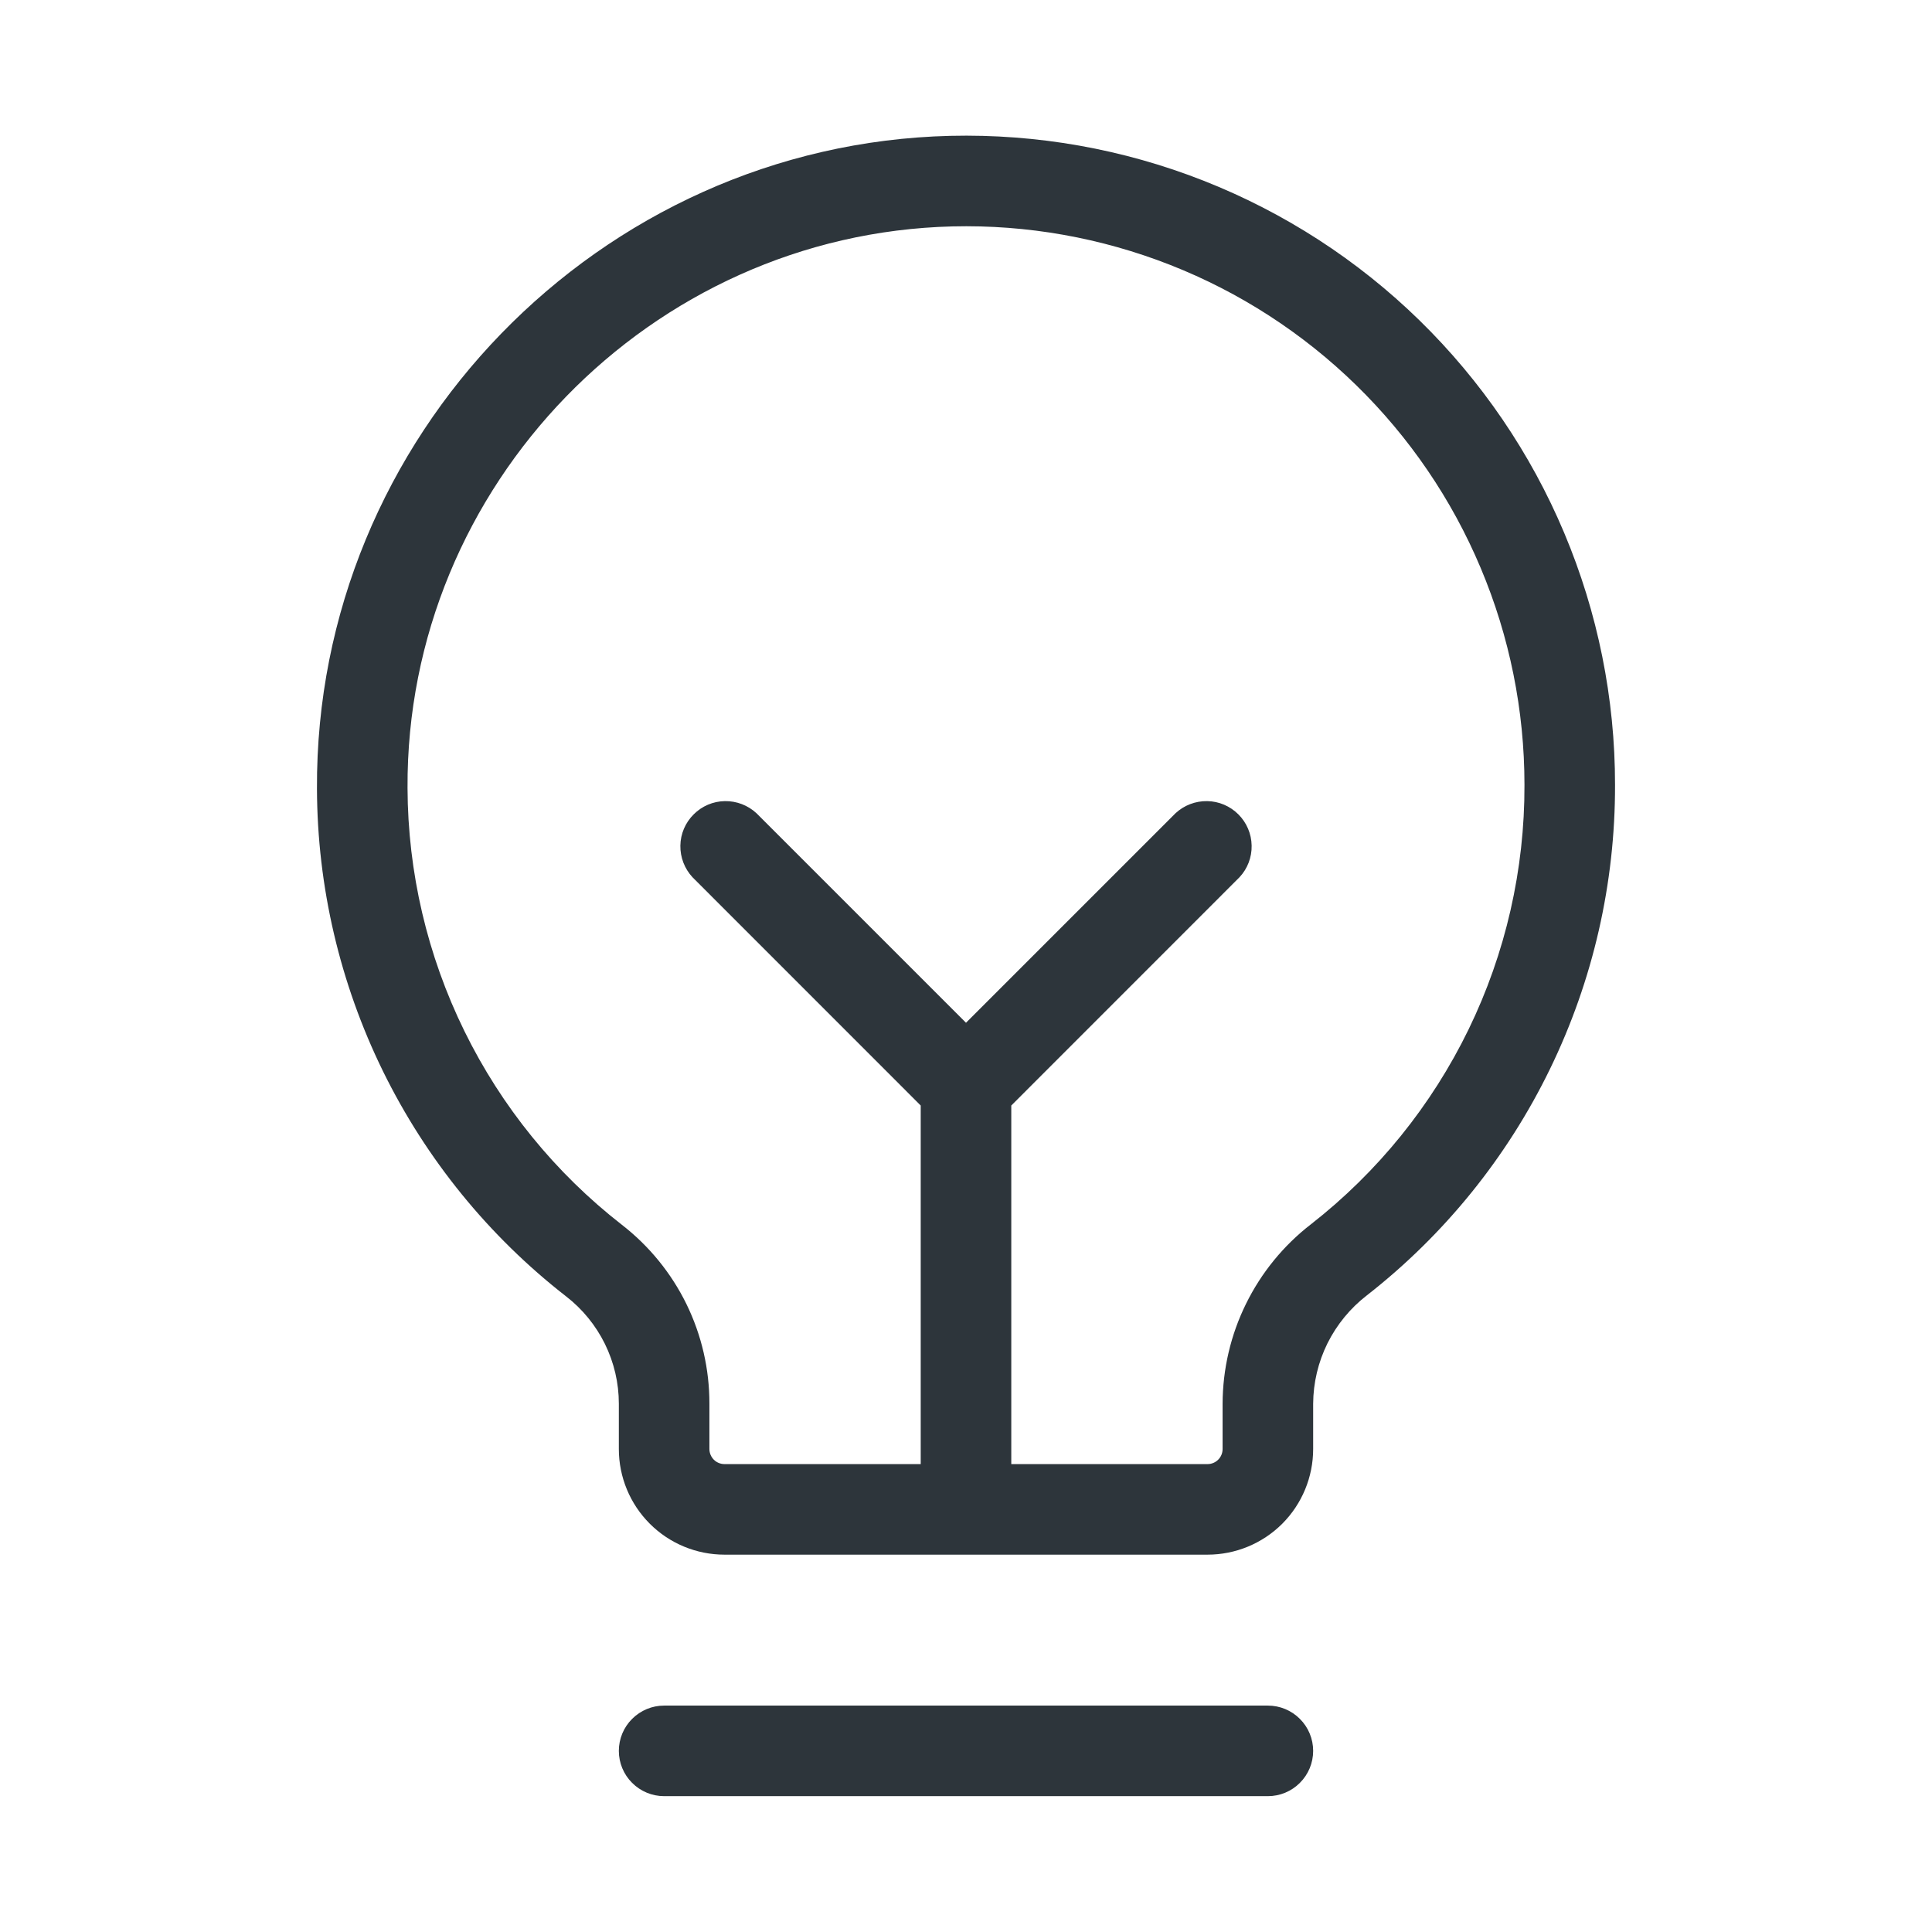 <svg xmlns="http://www.w3.org/2000/svg" width="32" height="32" viewBox="0 0 32 32" fill="none"><g id="LightbulbFilament"><path id="Vector" d="M21.75 29C21.75 29.199 21.671 29.39 21.53 29.53C21.39 29.671 21.199 29.75 21 29.75H11C10.801 29.75 10.611 29.671 10.47 29.53C10.329 29.39 10.25 29.199 10.25 29C10.25 28.801 10.329 28.61 10.47 28.47C10.611 28.329 10.801 28.25 11 28.25H21C21.199 28.25 21.39 28.329 21.53 28.47C21.671 28.61 21.75 28.801 21.75 29ZM26.75 13C26.754 14.63 26.386 16.238 25.674 17.703C24.962 19.169 23.924 20.452 22.64 21.455C22.365 21.667 22.142 21.939 21.987 22.25C21.833 22.561 21.752 22.903 21.75 23.25V24C21.75 24.464 21.566 24.909 21.238 25.238C20.909 25.566 20.464 25.75 20 25.75H12C11.536 25.75 11.091 25.566 10.763 25.238C10.434 24.909 10.25 24.464 10.25 24V23.25C10.25 22.907 10.171 22.568 10.019 22.259C9.867 21.951 9.647 21.681 9.375 21.471C8.095 20.475 7.059 19.2 6.344 17.744C5.63 16.287 5.255 14.687 5.25 13.065C5.218 7.239 9.924 2.39 15.741 2.25C17.175 2.216 18.601 2.468 19.935 2.993C21.269 3.518 22.485 4.304 23.511 5.306C24.536 6.308 25.352 7.504 25.908 8.826C26.464 10.147 26.751 11.566 26.75 13ZM25.25 13C25.25 11.766 25.004 10.545 24.525 9.408C24.047 8.271 23.345 7.241 22.462 6.379C21.579 5.517 20.533 4.84 19.385 4.389C18.237 3.938 17.01 3.72 15.776 3.75C10.771 3.875 6.723 8.043 6.75 13.053C6.755 14.449 7.077 15.825 7.692 17.078C8.307 18.332 9.199 19.429 10.3 20.286C10.752 20.637 11.118 21.086 11.37 21.6C11.621 22.114 11.751 22.678 11.75 23.25V24C11.75 24.067 11.777 24.13 11.823 24.177C11.87 24.224 11.934 24.25 12 24.25H15.25V18.311L11.47 14.53C11.338 14.388 11.266 14.2 11.269 14.006C11.272 13.811 11.351 13.626 11.489 13.489C11.626 13.351 11.811 13.272 12.006 13.269C12.2 13.266 12.388 13.338 12.53 13.47L16 16.94L19.47 13.47C19.612 13.338 19.8 13.266 19.995 13.269C20.189 13.272 20.374 13.351 20.512 13.489C20.649 13.626 20.728 13.811 20.731 14.006C20.735 14.2 20.663 14.388 20.53 14.53L16.75 18.311V24.25H20C20.067 24.25 20.13 24.224 20.177 24.177C20.224 24.13 20.25 24.067 20.25 24V23.25C20.252 22.676 20.384 22.11 20.638 21.595C20.891 21.08 21.259 20.629 21.713 20.278C22.818 19.415 23.712 18.31 24.325 17.049C24.938 15.787 25.254 14.403 25.25 13Z" fill="#2D353B"></path></g></svg>